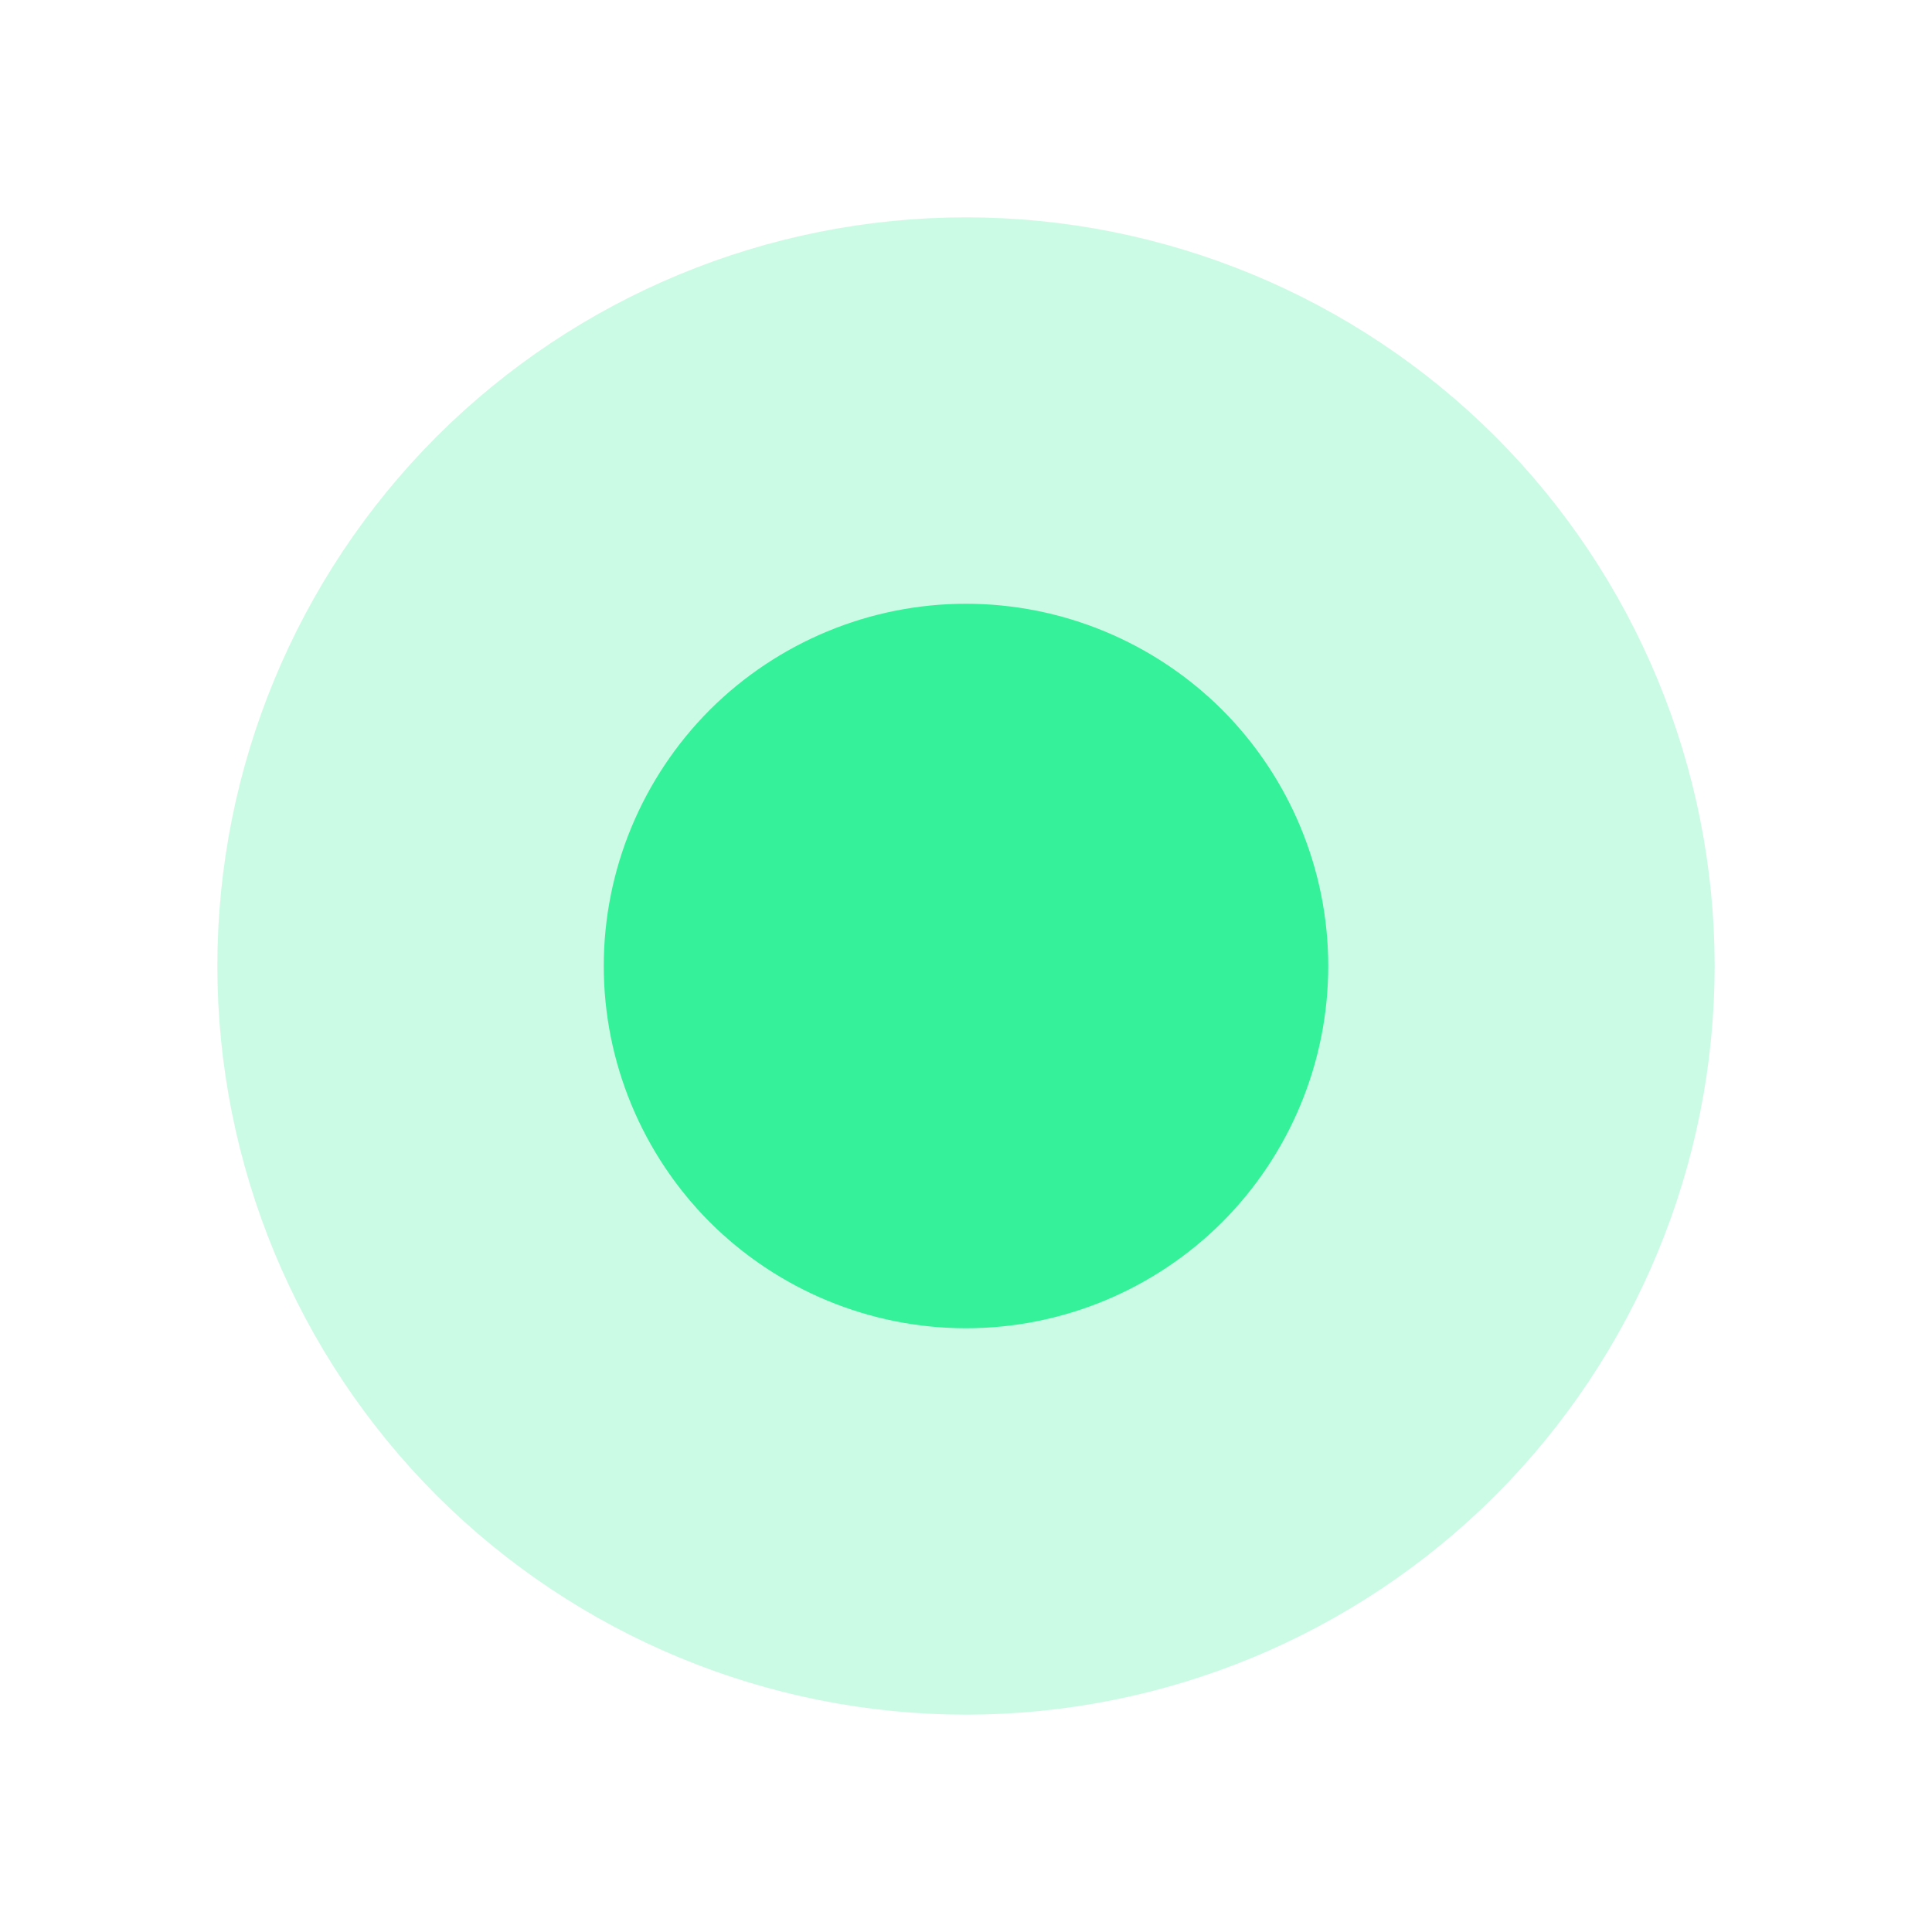 <svg width="10" height="10" viewBox="0 0 10 10" fill="none" xmlns="http://www.w3.org/2000/svg">
<path d="M5 6.875C5.497 6.875 5.974 6.677 6.326 6.326C6.677 5.974 6.875 5.497 6.875 5C6.875 4.503 6.677 4.026 6.326 3.674C5.974 3.323 5.497 3.125 5 3.125C4.503 3.125 4.026 3.323 3.674 3.674C3.323 4.026 3.125 4.503 3.125 5C3.125 5.497 3.323 5.974 3.674 6.326C4.026 6.677 4.503 6.875 5 6.875Z" fill="#35F29A" stroke="#35F29A" stroke-opacity="0.25" stroke-width="4"/>
</svg>
